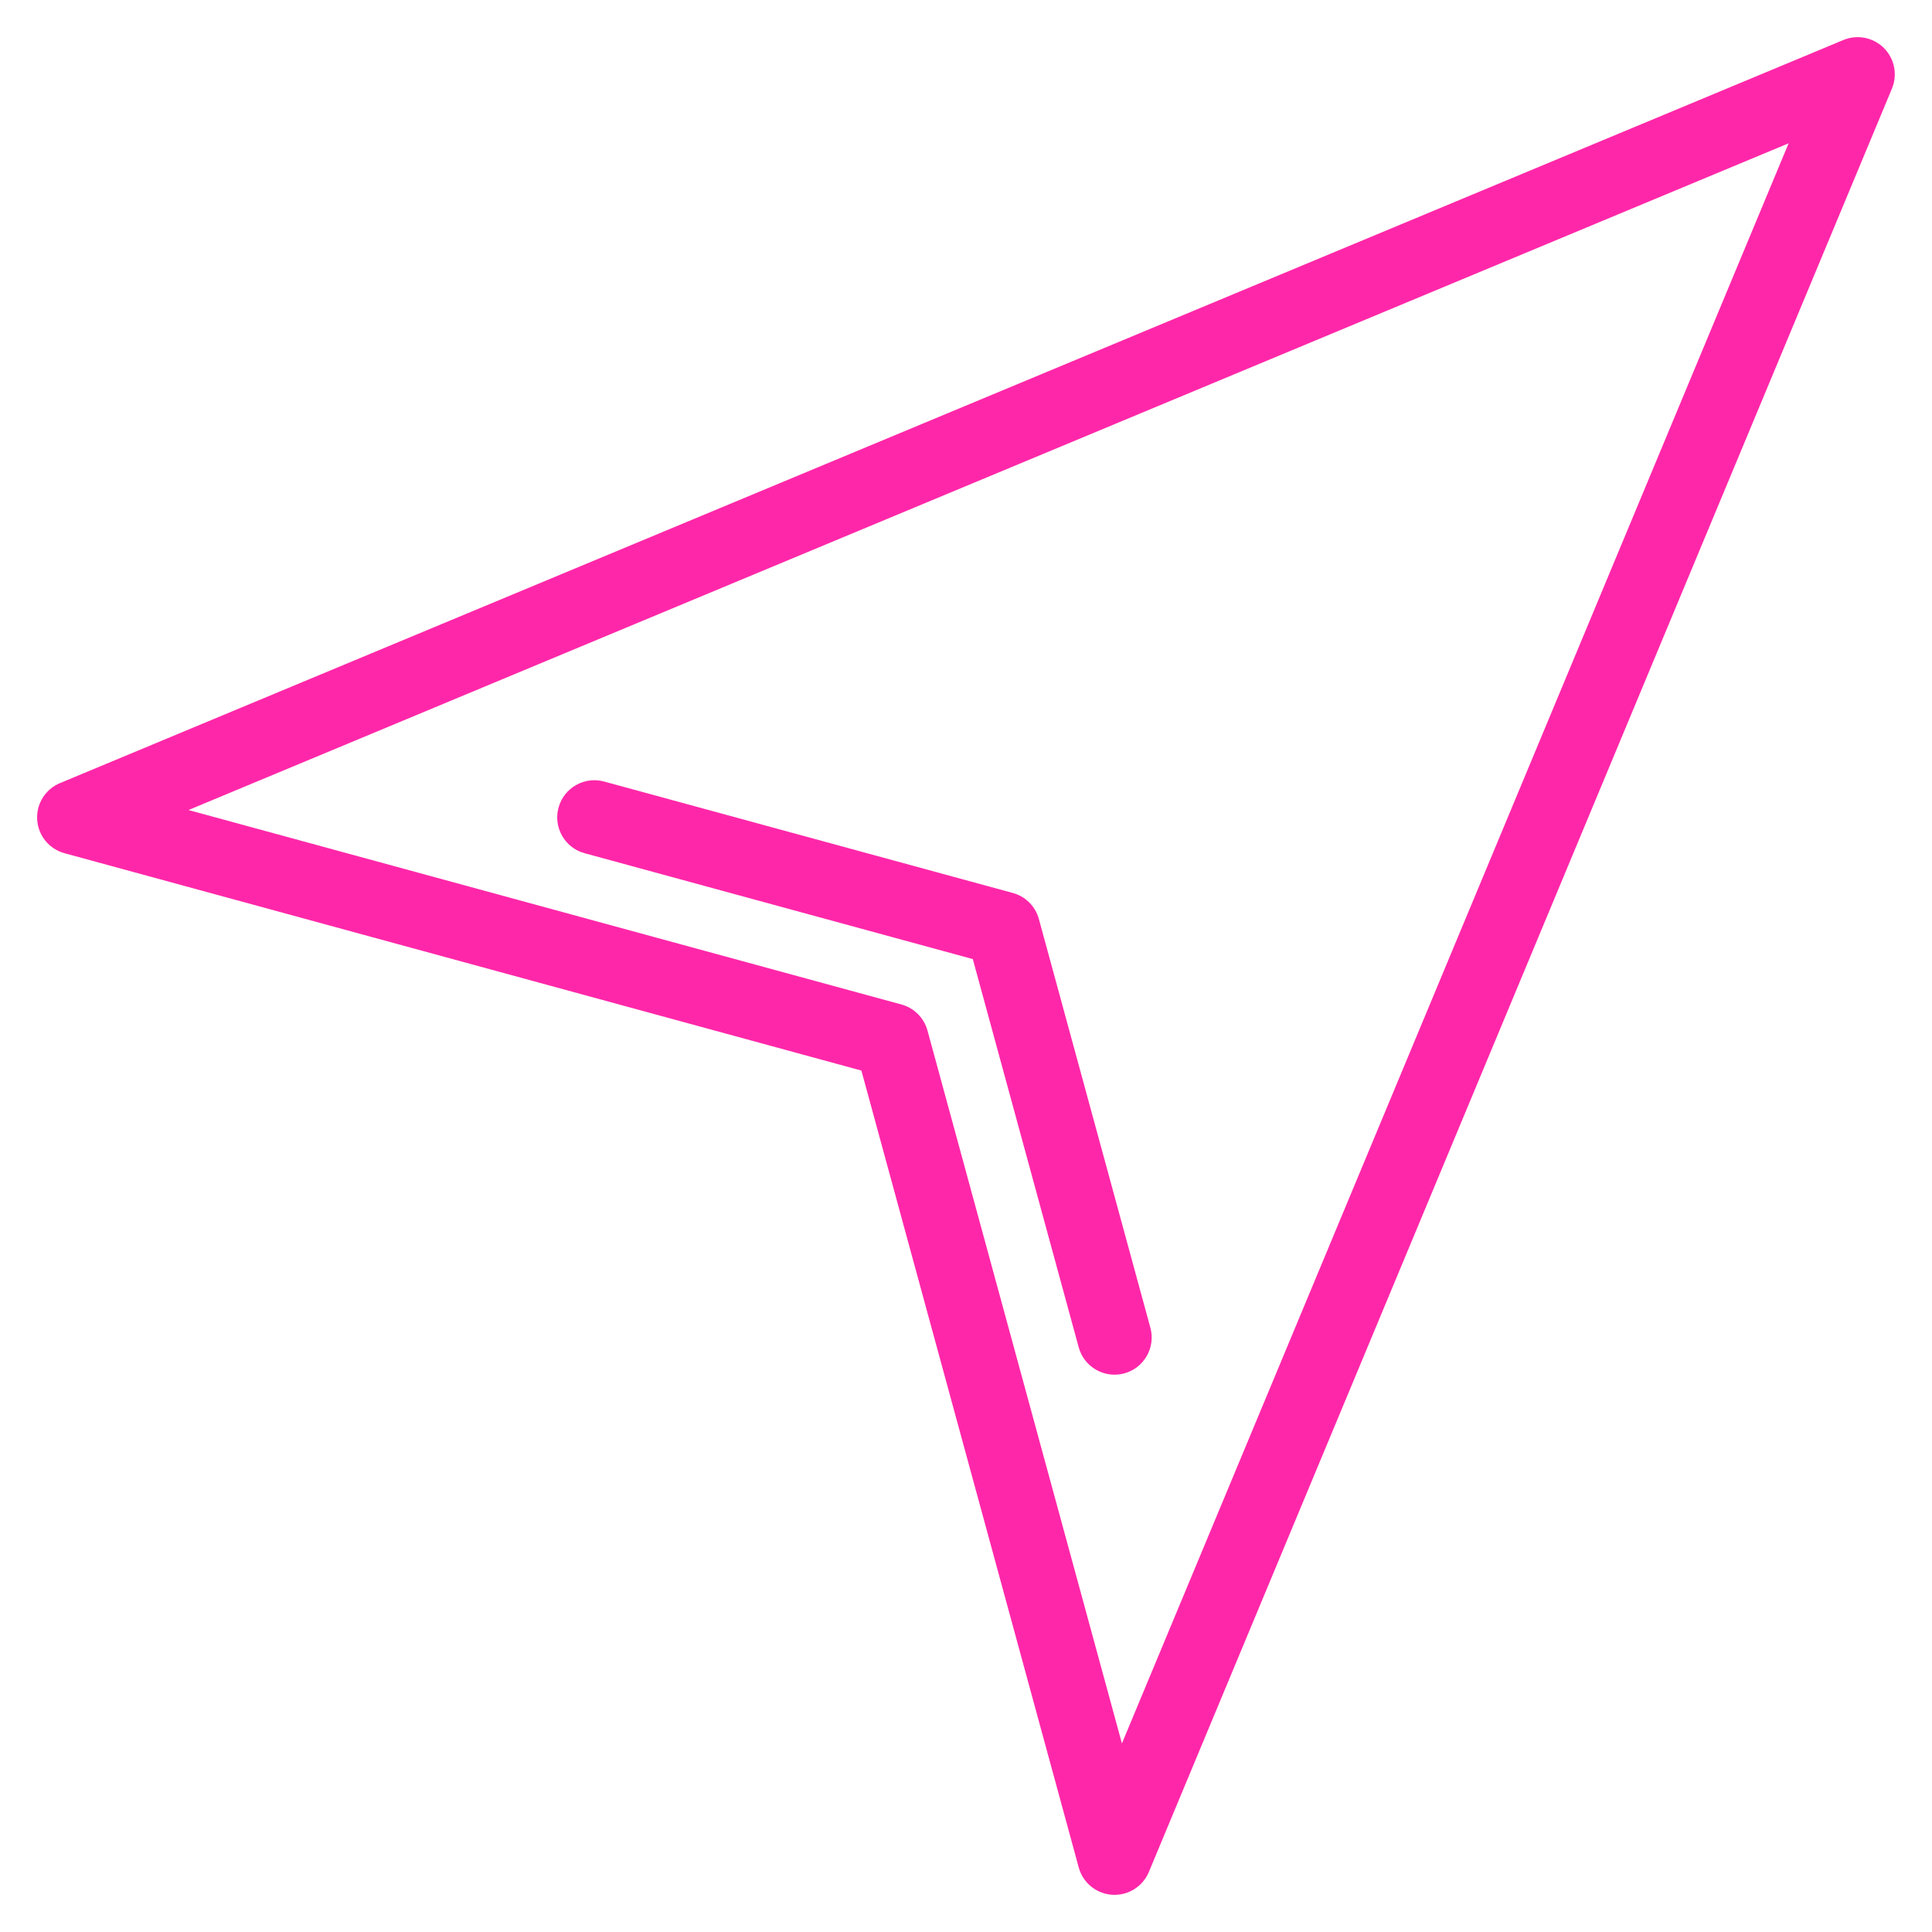 <svg width="48" height="48" viewBox="0 0 48 48" fill="none" xmlns="http://www.w3.org/2000/svg">
<g clip-path="url(#clip0_1_4631)">
<path d="M46.805 1.193C46.541 0.929 46.143 0.85 45.798 0.994L1.49 19.456C1.126 19.607 0.898 19.974 0.924 20.367C0.949 20.761 1.222 21.094 1.602 21.198L21.401 26.598L26.801 46.397C26.904 46.777 27.238 47.05 27.632 47.075C28.034 47.1 28.395 46.865 28.543 46.509L47.005 2.201C47.148 1.856 47.07 1.458 46.805 1.193ZM27.874 43.315L23.043 25.603C22.957 25.288 22.711 25.042 22.395 24.956L4.683 20.125L44.438 3.56L27.874 43.315Z" fill="#FF27A9"/>
<path d="M14.524 21.198L24.169 23.828L26.8 33.473C26.934 33.965 27.441 34.255 27.933 34.121C28.425 33.987 28.715 33.479 28.581 32.987L25.811 22.834C25.726 22.518 25.479 22.272 25.164 22.186L15.01 19.417C14.518 19.283 14.011 19.573 13.877 20.064C13.742 20.556 14.032 21.064 14.524 21.198Z" fill="#FF27A9"/>
</g>
<defs>
<clipPath id="clip0_1_4631">
<rect width="48" height="48" fill="white"/>
</clipPath>
</defs>
</svg>
